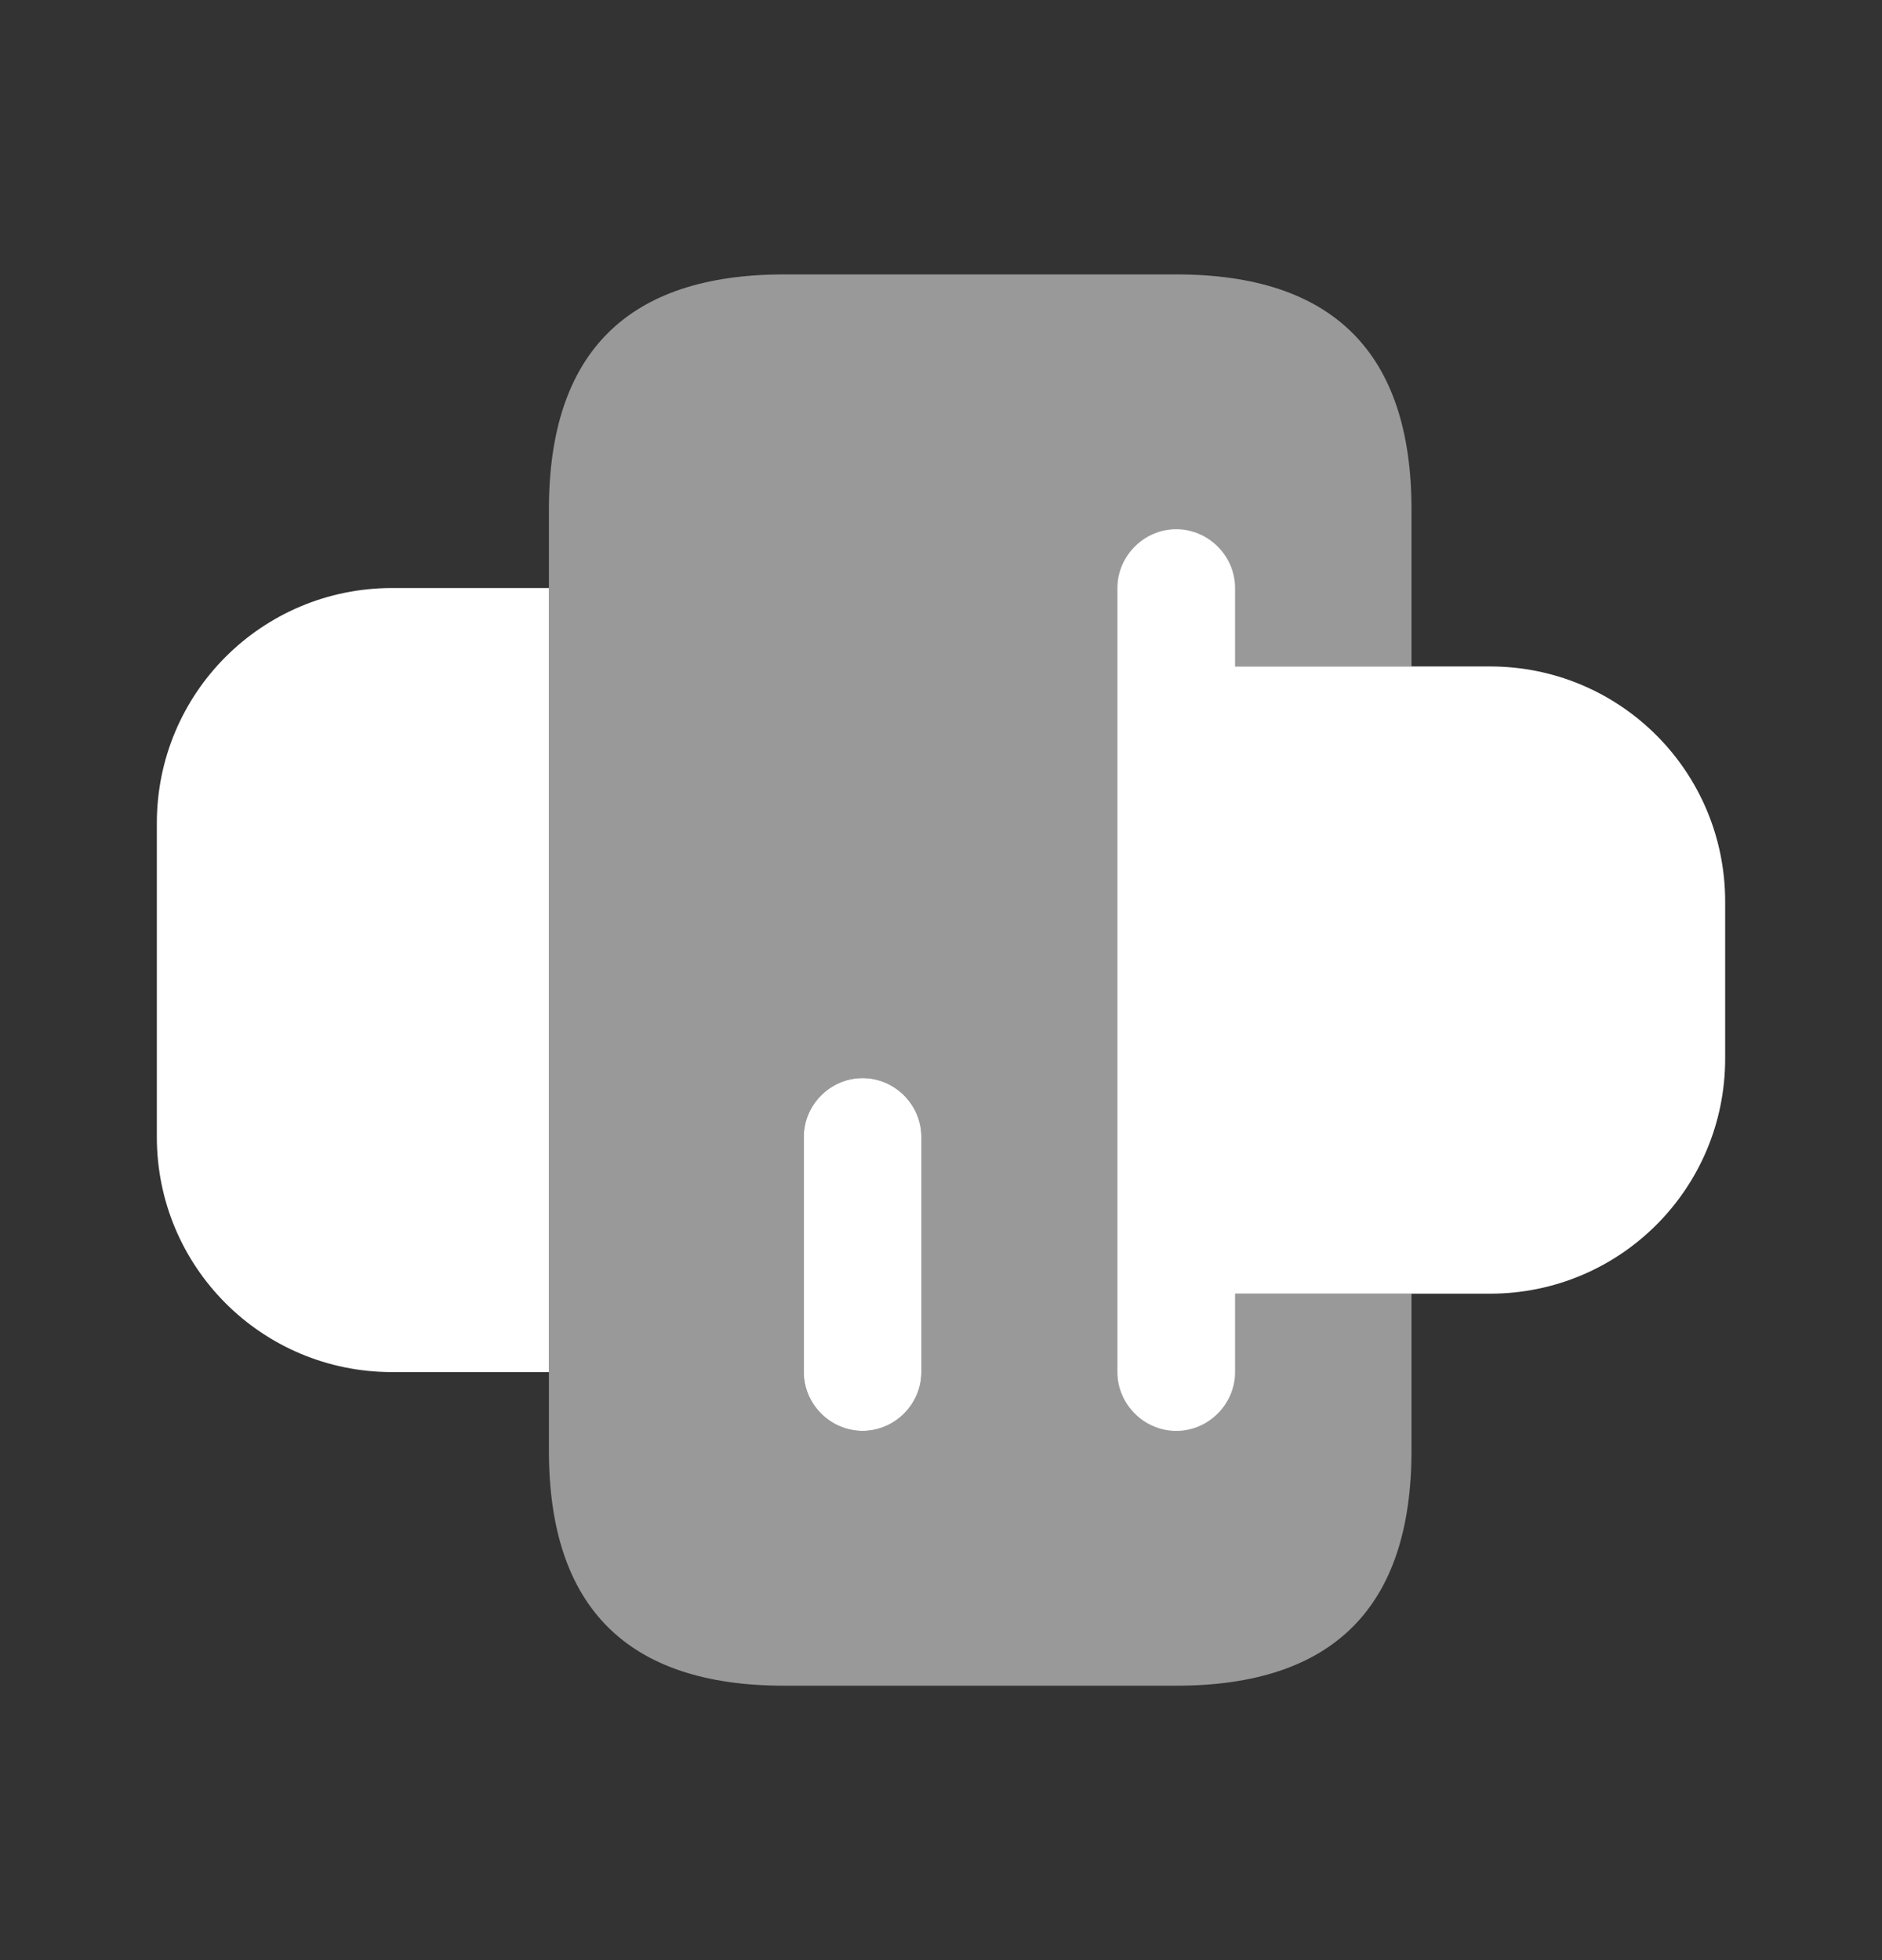 <svg width="24" height="25" viewBox="0 0 24 25" fill="none" xmlns="http://www.w3.org/2000/svg">
    <rect x="0" y="0" width="24" height="25" fill="#333333" stroke="none"/>
    <path d="M15 8.5H19C20.66 8.5 22 9.84 22 11.5V13.5C22 15.16 20.66 16.5 19 16.5H15V8.5Z" fill="white"/>
    <path d="M7 17.5H5C3.34 17.5 2 16.16 2 14.5V10.5C2 8.84 3.34 7.5 5 7.5H7V17.5Z" fill="white"/>
    <path opacity="0.5" d="M7 6.5V18.5C7 20.5 8 21.5 10 21.5H15C17 21.5 18 20.5 18 18.5V16.5H15V8.5H18V6.5C18 4.5 17 3.5 15 3.5H10C8 3.5 7 4.5 7 6.5ZM11.75 14.5V17.5C11.75 17.91 11.41 18.25 11 18.25C10.59 18.25 10.25 17.91 10.25 17.5V14.5C10.25 14.09 10.59 13.75 11 13.75C11.41 13.75 11.75 14.09 11.75 14.5Z" fill="white"/>
    <path d="M11 13.75C11.41 13.75 11.75 14.09 11.75 14.5V17.5C11.75 17.91 11.41 18.25 11 18.25C10.59 18.25 10.25 17.91 10.25 17.5V14.5C10.25 14.09 10.59 13.75 11 13.75Z" fill="white"/>
    <path d="M15.75 7.5V17.5C15.75 17.91 15.41 18.25 15 18.25C14.59 18.25 14.25 17.91 14.25 17.5V7.5C14.25 7.09 14.59 6.75 15 6.75C15.41 6.75 15.75 7.09 15.75 7.5Z" fill="white"/>
</svg>